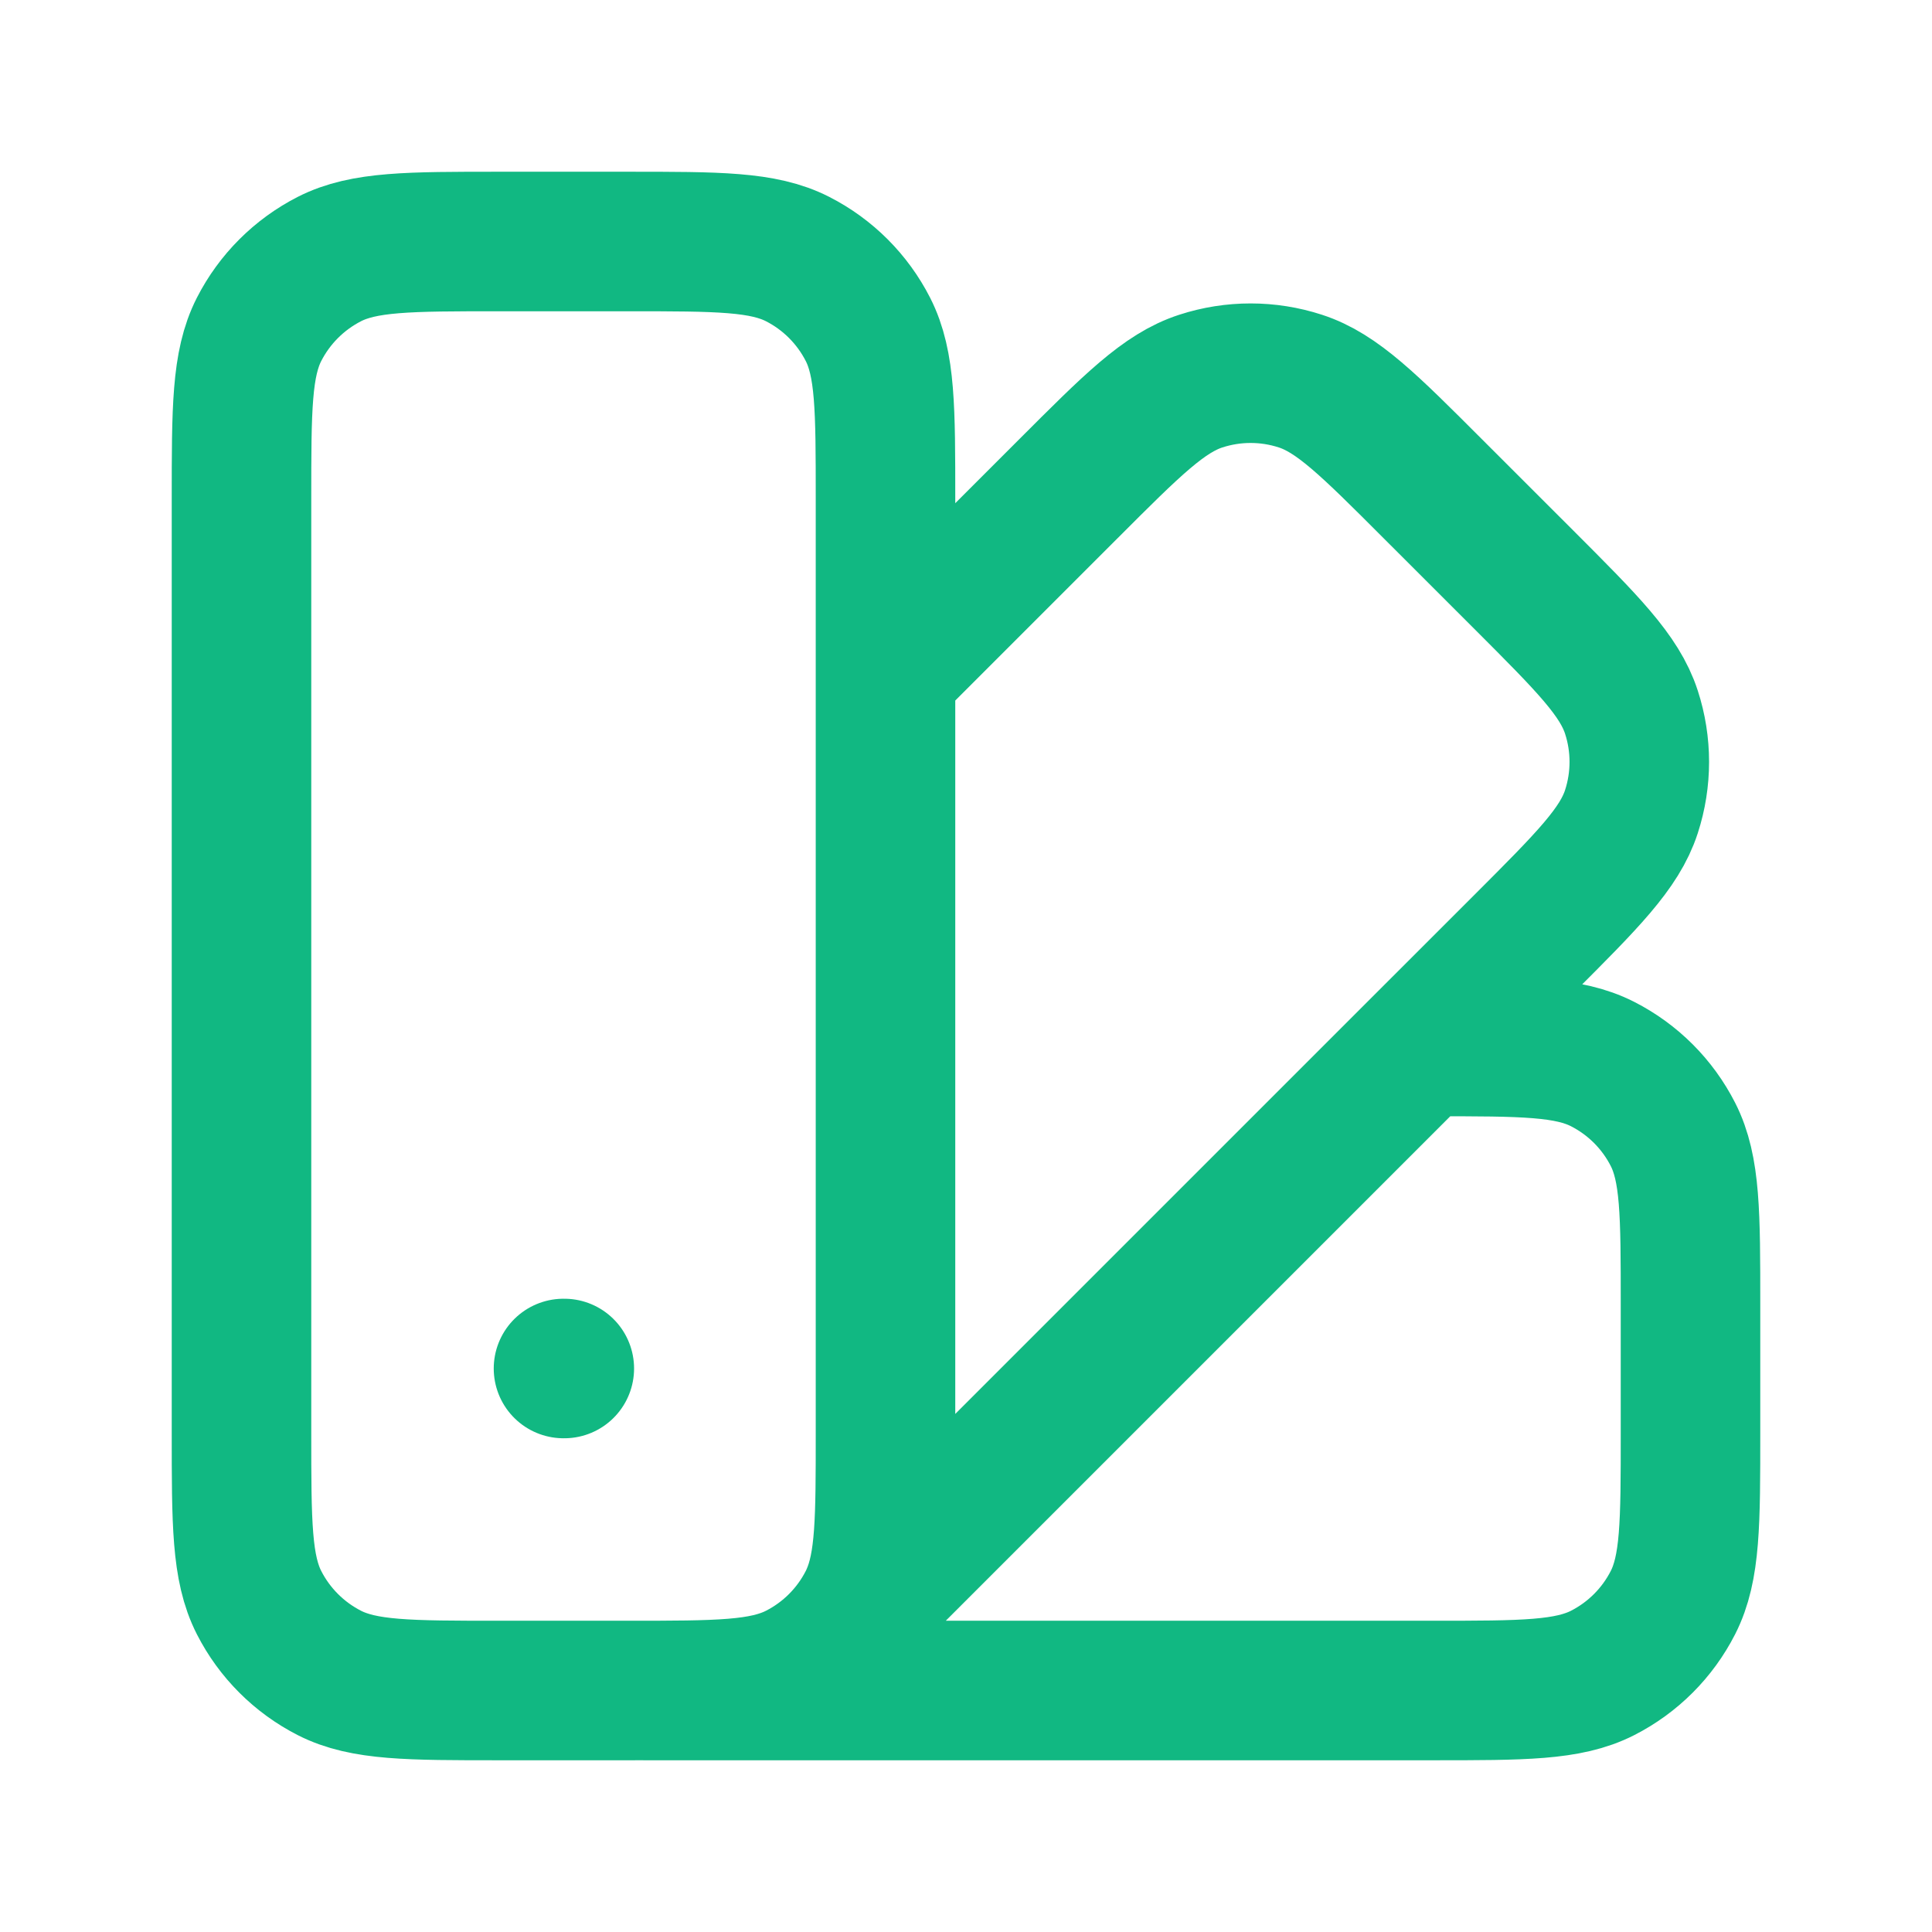 <svg width="36" height="36" viewBox="0 0 36 36" fill="none" xmlns="http://www.w3.org/2000/svg">
<path d="M12 31.5H26.7C28.38 31.5 29.22 31.5 29.862 31.173C30.427 30.885 30.885 30.427 31.173 29.862C31.5 29.22 31.5 28.38 31.5 26.7V24.3C31.5 22.62 31.5 21.78 31.173 21.138C30.885 20.573 30.427 20.115 29.862 19.827C29.22 19.5 28.38 19.5 26.7 19.5H26.485M16.5 12.515L19.909 9.106C21.097 7.917 21.691 7.323 22.376 7.101C22.979 6.905 23.628 6.905 24.23 7.101C24.915 7.323 25.509 7.917 26.697 9.106L28.395 10.803C29.582 11.991 30.177 12.585 30.399 13.27C30.595 13.872 30.595 14.521 30.399 15.124C30.177 15.809 29.582 16.403 28.395 17.591L26.485 19.5M16.5 12.515V9.3C16.5 7.62 16.5 6.78 16.173 6.138C15.885 5.574 15.427 5.115 14.862 4.827C14.22 4.5 13.38 4.5 11.7 4.5H9.3C7.62 4.5 6.78 4.5 6.138 4.827C5.574 5.115 5.115 5.574 4.827 6.138C4.5 6.78 4.5 7.62 4.5 9.3V26.7C4.5 28.38 4.5 29.22 4.827 29.862C5.115 30.427 5.574 30.885 6.138 31.173C6.78 31.5 7.62 31.5 9.3 31.5H11.7C13.38 31.5 14.22 31.5 14.862 31.173C15.427 30.885 15.885 30.427 16.173 29.862C16.189 29.831 16.204 29.799 16.218 29.767M16.5 12.515V26.7C16.5 28.298 16.5 29.137 16.218 29.767M26.485 19.5L16.218 29.767M10.5 25.5H10.515" stroke="#11B882" stroke-width="2.6" stroke-linecap="round" stroke-linejoin="round"/>
</svg>
